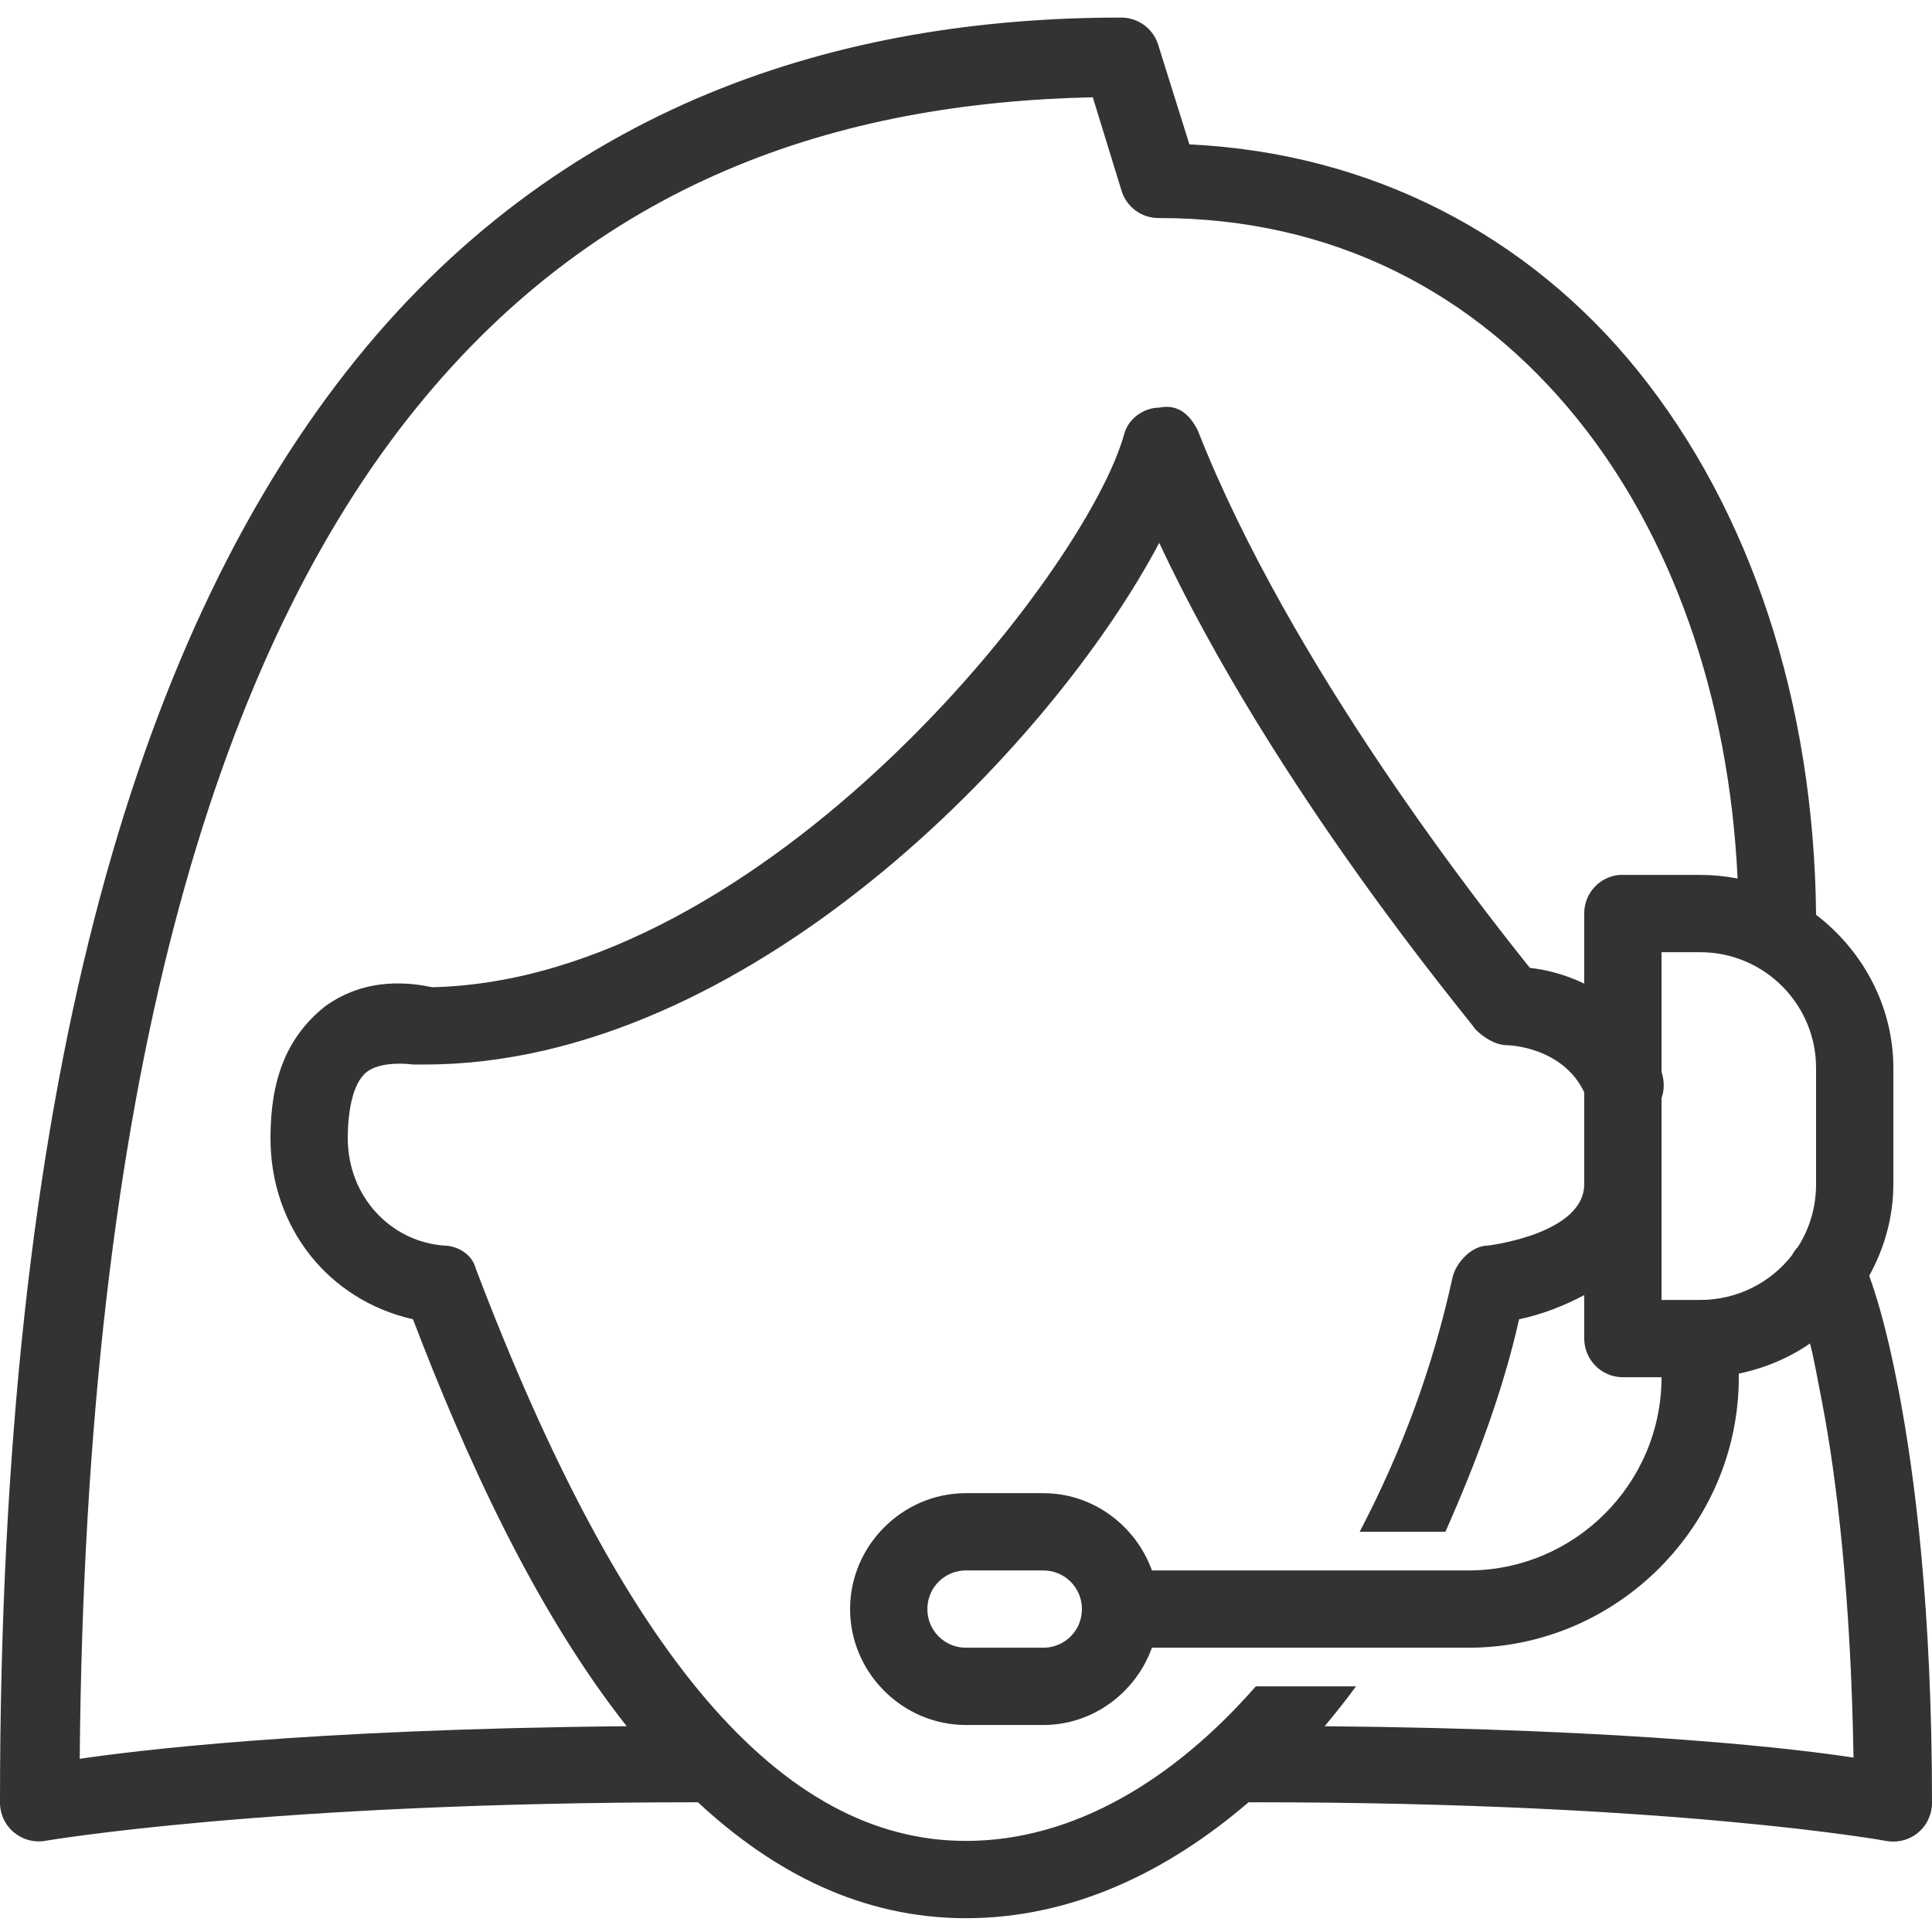 <svg xmlns="http://www.w3.org/2000/svg" width="70.0" height="70.0" viewBox="0.0 -0.5 70.0 70.0" fill="none"><path d="M40.6 0.137C30.521 0.137 20.191 3.211 12.556 12.956C4.922 22.701 2.35268e-06 38.862 2.35268e-06 64.8C-0.005 65.21 0.17 65.604 0.487 65.877C0.798 66.145 1.209 66.266 1.619 66.2C1.619 66.2 9.745 64.8 25.2 64.8C25.227 64.8 25.26 64.8 25.288 64.8C28.011 67.332 31.21 69 35 69C38.795 69 42.257 67.359 45.237 64.8C45.254 64.8 45.265 64.8 45.281 64.8C45.352 64.805 45.429 64.805 45.5 64.8C60.676 64.8 68.338 66.2 68.338 66.2C68.753 66.276 69.18 66.167 69.502 65.894C69.825 65.626 70.005 65.221 70 64.8C70 57.86 69.388 52.971 68.775 49.794C68.332 47.502 67.949 46.348 67.725 45.725C68.272 44.73 68.6 43.608 68.6 42.4V38.2C68.6 35.941 67.479 33.929 65.8 32.644C65.723 24.9 63.41 17.966 59.325 12.912C55.393 8.051 49.727 5.048 43.094 4.731L41.956 1.1C41.765 0.515 41.212 0.126 40.6 0.137ZM39.594 3.025L40.644 6.437C40.835 7.023 41.388 7.411 42 7.4C48.311 7.4 53.452 10.107 57.138 14.662C60.534 18.862 62.645 24.687 62.956 31.331C62.513 31.244 62.065 31.2 61.6 31.2H58.8C58.756 31.2 58.712 31.2 58.669 31.2C57.947 31.266 57.395 31.873 57.4 32.6V35.137C56.662 34.782 55.945 34.623 55.431 34.569C53.752 32.469 46.758 23.642 43.4 15.1C43.121 14.542 42.7 14.127 42 14.269C41.442 14.269 40.873 14.673 40.731 15.231C39.331 20.273 27.705 34.99 15.662 35.269C14.963 35.127 13.311 34.848 11.769 35.969C10.369 37.09 9.8 38.637 9.8 40.737C9.8 43.959 11.884 46.6 14.963 47.3C16.827 52.173 19.332 57.767 22.706 62.044C10.948 62.153 4.752 62.952 2.888 63.225C3.101 38.67 7.837 23.516 14.744 14.706C21.558 6.011 30.434 3.222 39.594 3.025ZM42 19.169C46.2 28.127 53.184 36.379 53.462 36.8C53.741 37.079 54.179 37.369 54.6 37.369C54.6 37.369 56.596 37.396 57.4 39.075V42.4C57.4 44.221 53.9 44.631 53.9 44.631C53.342 44.631 52.773 45.211 52.631 45.769C51.931 48.99 50.805 52.058 49.263 55H52.369C53.49 52.479 54.48 49.821 55.038 47.3C55.891 47.12 56.673 46.808 57.4 46.425V48C57.4 48.771 58.029 49.4 58.8 49.4H60.2C60.2 53.255 57.056 56.4 53.2 56.4H41.737C41.152 54.781 39.61 53.6 37.8 53.6H35C32.698 53.6 30.8 55.498 30.8 57.8C30.8 60.102 32.698 62 35 62H37.8C39.61 62 41.152 60.819 41.737 59.2H53.2C58.581 59.2 63 54.781 63 49.4V49.269C63.941 49.072 64.816 48.705 65.581 48.175C65.729 48.755 65.849 49.444 66.019 50.319C66.544 53.026 67.063 57.384 67.156 63.181C65.33 62.902 59.434 62.148 47.994 62.044C48.393 61.573 48.759 61.103 49.131 60.6H45.5C42.558 63.958 38.921 66.2 35 66.2C28.279 66.2 22.559 59.462 17.238 45.462C17.095 44.905 16.521 44.631 16.1 44.631C14.142 44.489 12.6 42.837 12.6 40.737C12.6 39.895 12.742 38.752 13.3 38.331C13.858 37.91 14.963 38.069 14.963 38.069H15.4C27.021 38.069 38.079 26.59 42 19.169ZM60.2 34H61.6C63.919 34 65.8 35.881 65.8 38.2V42.4C65.8 43.237 65.565 44.019 65.144 44.675C65.056 44.768 64.985 44.872 64.925 44.981C64.154 45.971 62.945 46.6 61.6 46.6H60.2V39.294C60.298 39.015 60.315 38.681 60.2 38.331V34ZM35 56.4H37.8C38.577 56.4 39.2 57.023 39.2 57.8C39.2 58.577 38.577 59.2 37.8 59.2H35C34.223 59.2 33.6 58.577 33.6 57.8C33.6 57.023 34.223 56.4 35 56.4Z" fill="#333333" /></svg>